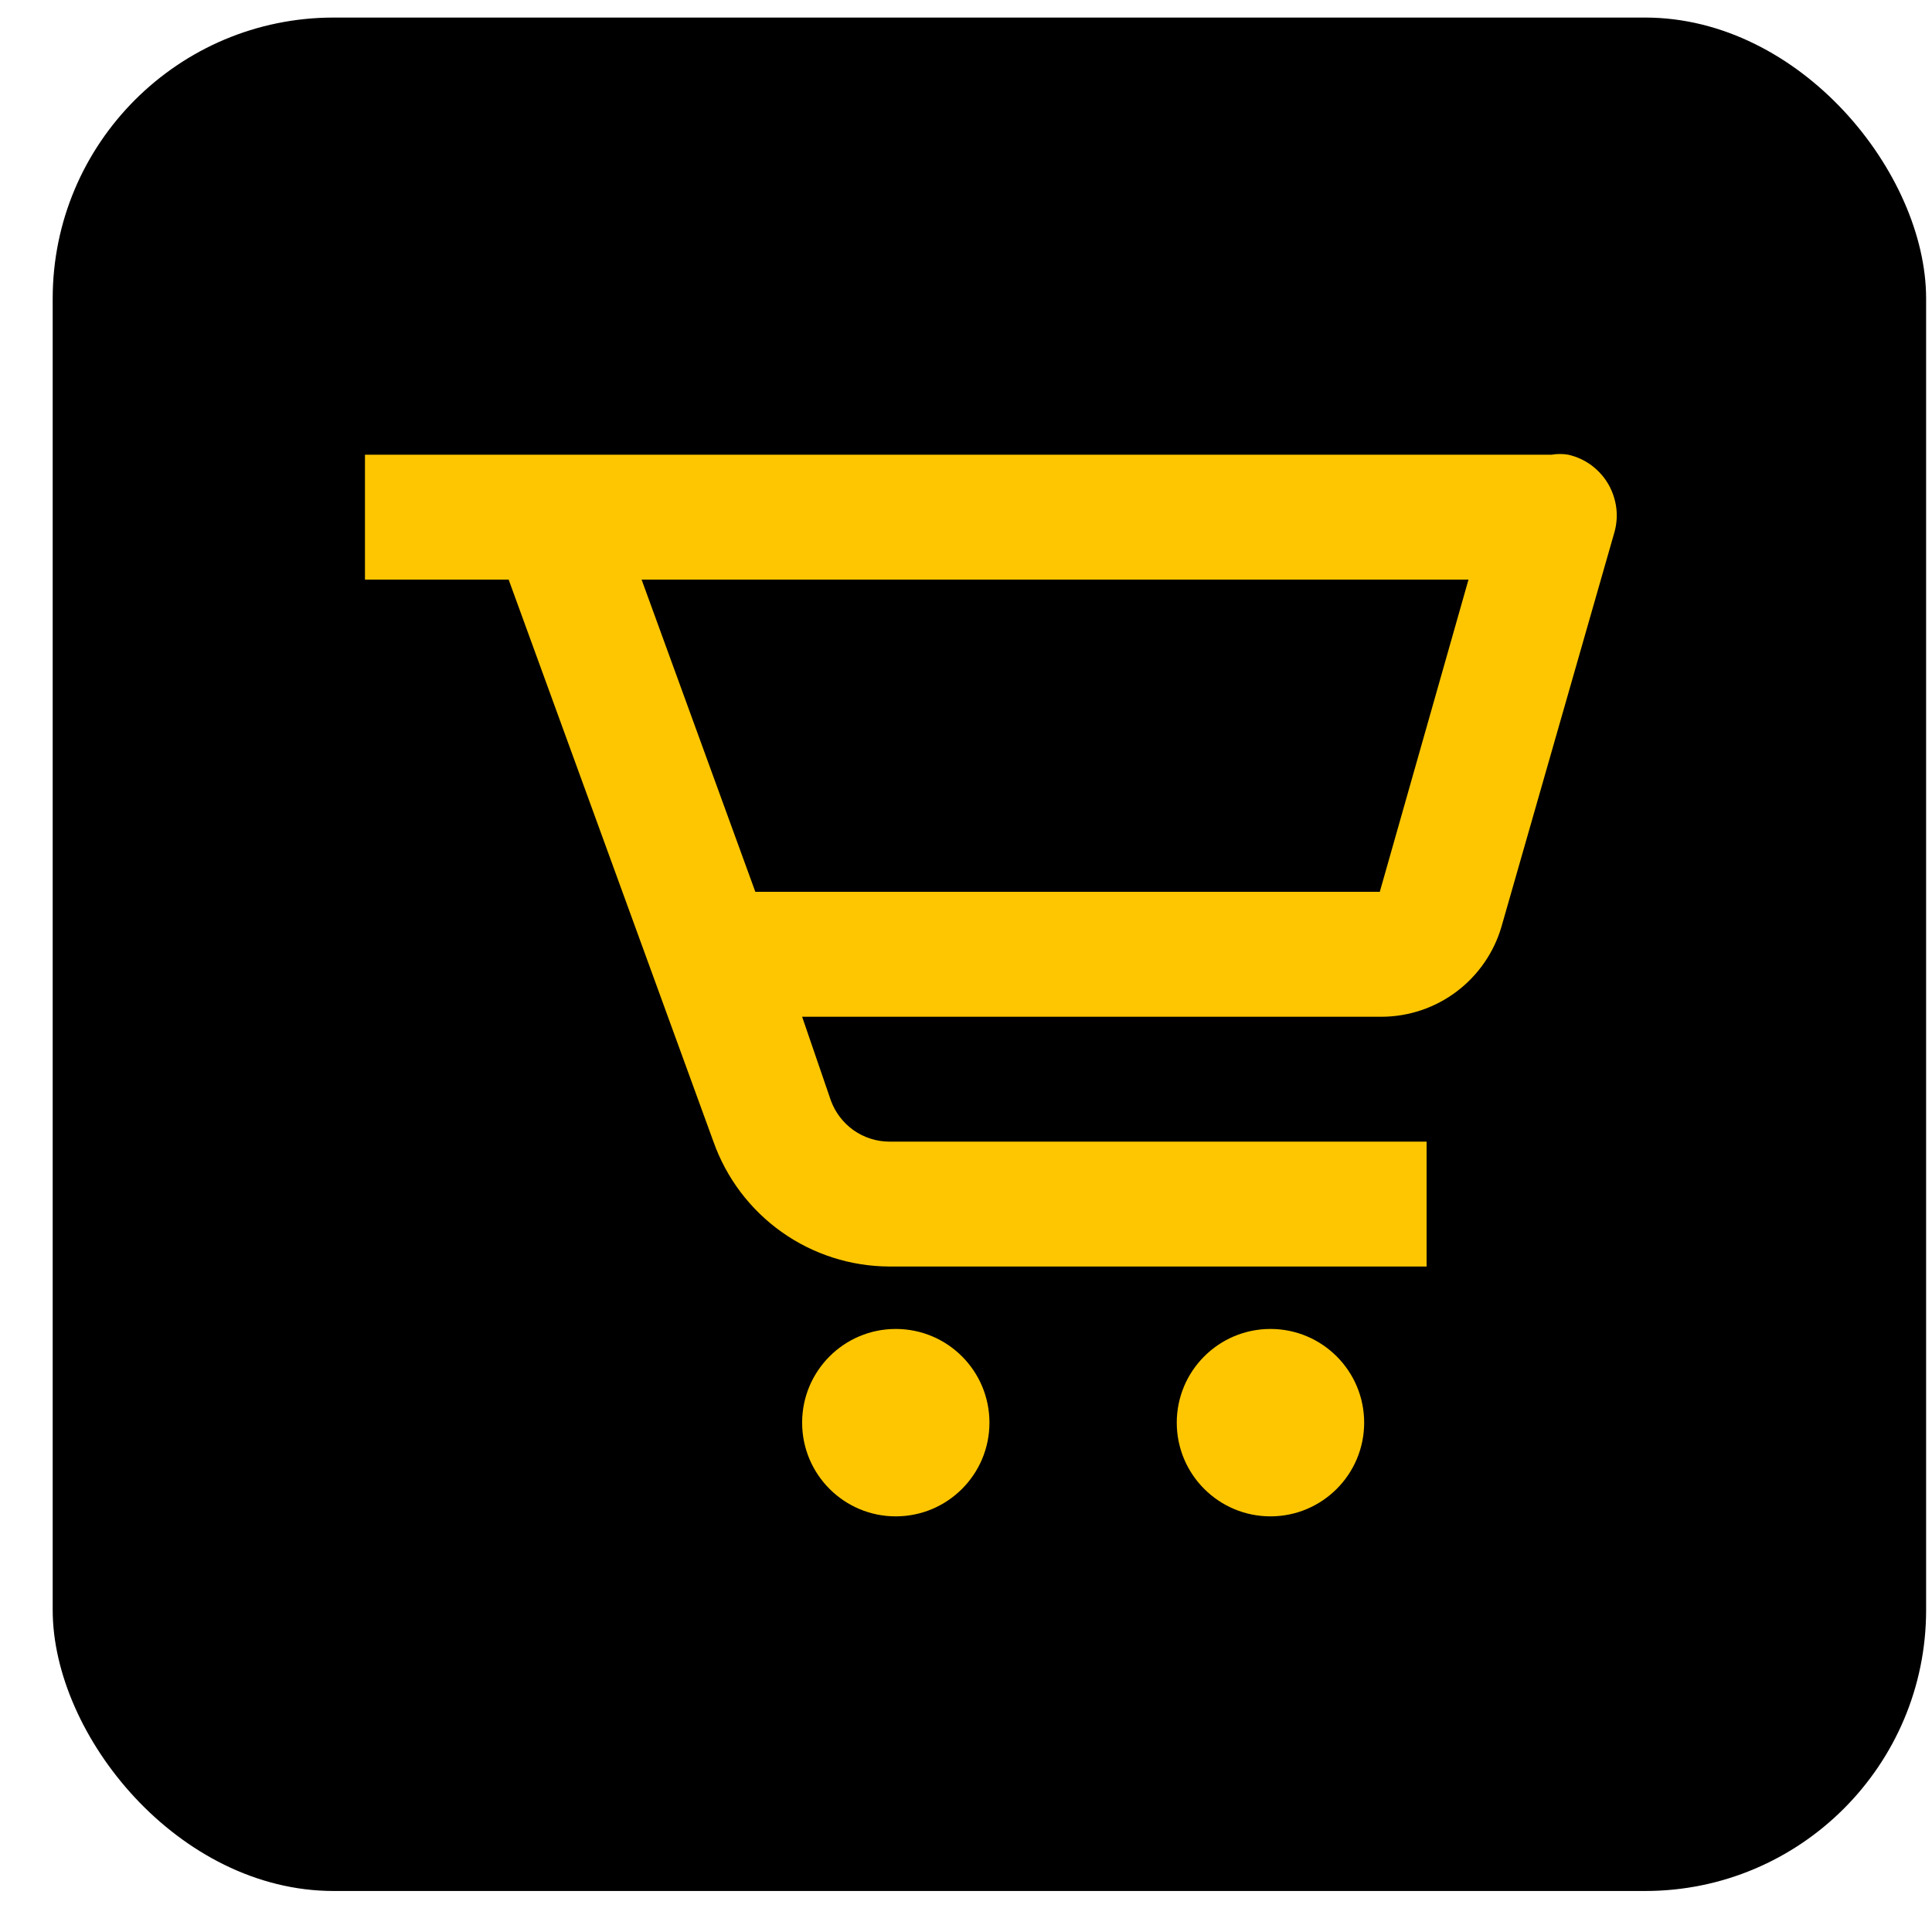 <svg width="22" height="22" viewBox="0 0 22 22" fill="none" xmlns="http://www.w3.org/2000/svg">
<rect x="0.6" y="0.2" width="21.333" height="21.333" rx="3.2" fill="black"/>
<path d="M17.667 5.178H4.156V6.6H5.792L8.124 13C8.271 13.415 8.542 13.774 8.901 14.029C9.26 14.284 9.689 14.421 10.13 14.422H16.245V13H10.13C9.983 13 9.841 12.955 9.721 12.871C9.602 12.787 9.511 12.668 9.461 12.531L9.134 11.578H15.733C16.042 11.577 16.342 11.476 16.588 11.29C16.834 11.104 17.014 10.843 17.099 10.547L18.378 6.081C18.407 5.987 18.417 5.889 18.406 5.792C18.395 5.695 18.364 5.601 18.316 5.516C18.267 5.431 18.201 5.358 18.123 5.299C18.044 5.241 17.955 5.2 17.859 5.178C17.796 5.167 17.731 5.167 17.667 5.178ZM15.712 10.155H8.601L7.306 6.6H16.722L15.712 10.155Z" fill="#FEC600"/>
<path d="M10.2 17.267C10.79 17.267 11.267 16.789 11.267 16.2C11.267 15.611 10.79 15.133 10.2 15.133C9.611 15.133 9.134 15.611 9.134 16.2C9.134 16.789 9.611 17.267 10.2 17.267Z" fill="#FEC600"/>
<path d="M14.467 17.267C15.056 17.267 15.534 16.789 15.534 16.2C15.534 15.611 15.056 15.133 14.467 15.133C13.878 15.133 13.4 15.611 13.4 16.2C13.4 16.789 13.878 17.267 14.467 17.267Z" fill="#FEC600"/>
</svg>

